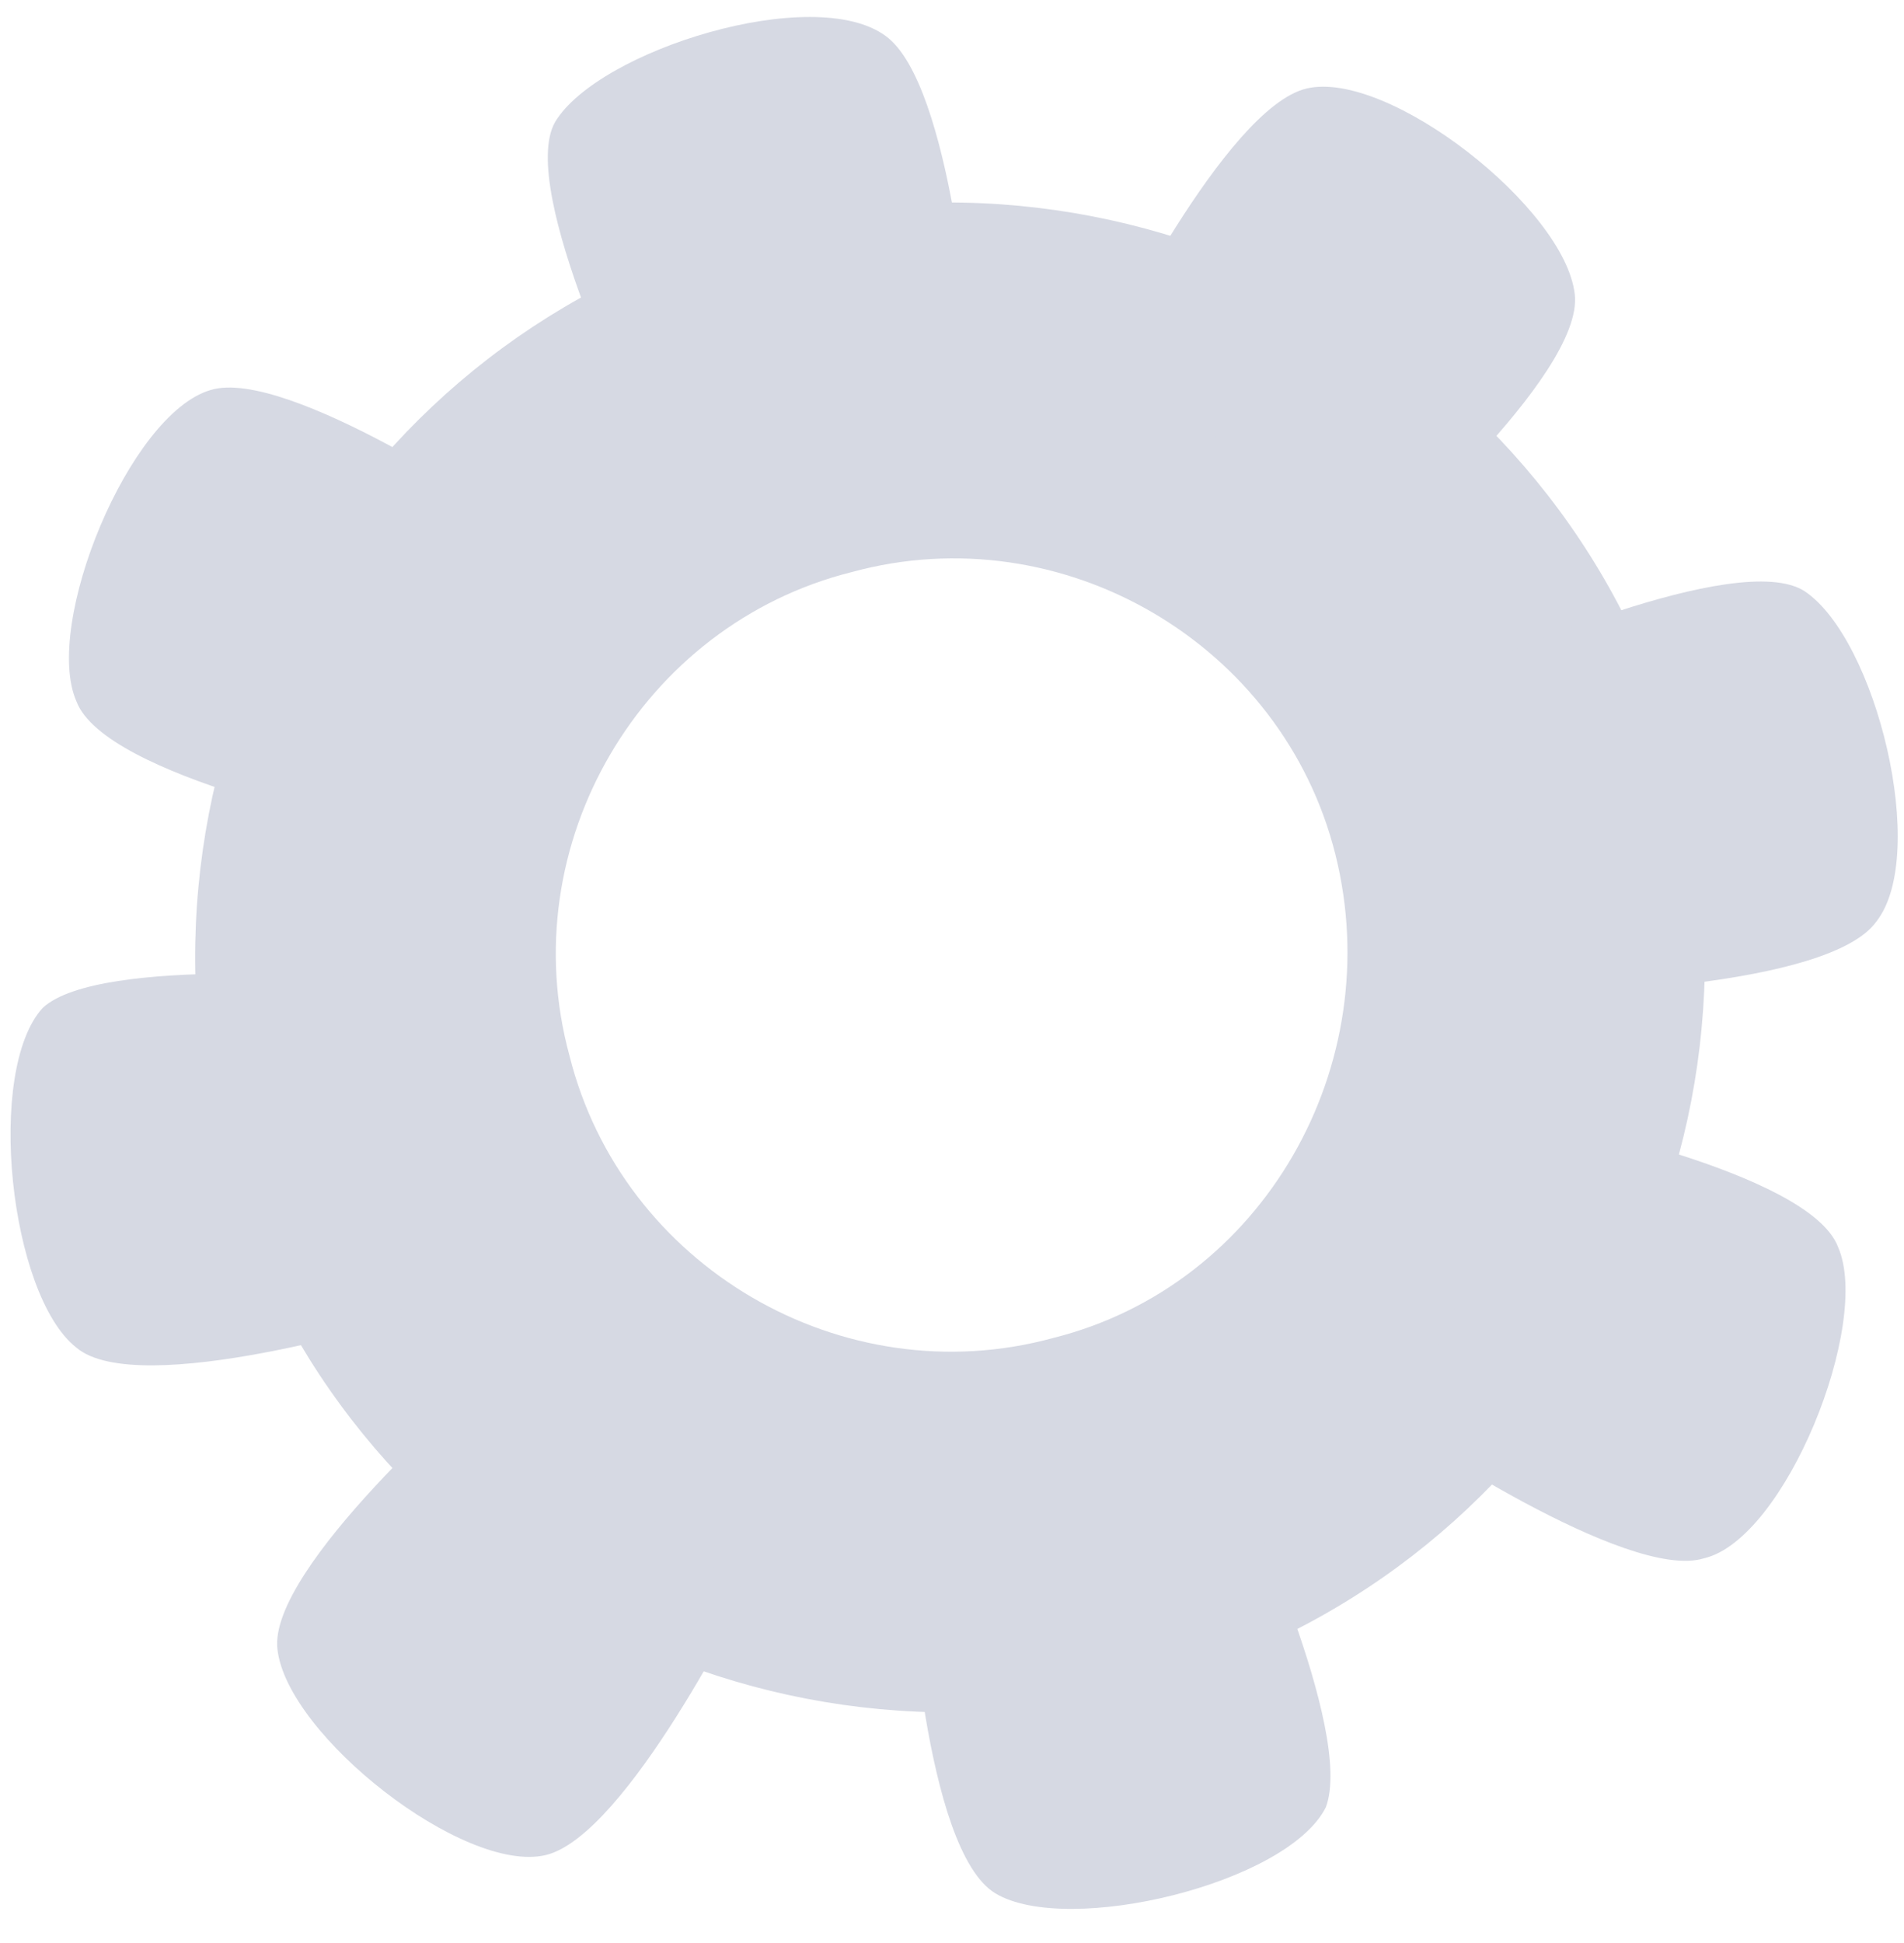 <svg width="49" height="50" viewBox="0 0 49 50" fill="none" xmlns="http://www.w3.org/2000/svg">
<path d="M19.46 5.85C9.111 8.56 2.951 19.155 5.661 29.628C8.372 39.977 18.967 46.137 29.439 43.426C39.788 40.716 45.948 30.12 43.238 19.648C40.527 9.299 29.809 3.139 19.46 5.85ZM27.099 34.432C21.678 35.911 16.01 32.584 14.655 27.164C13.177 21.743 16.503 16.076 21.924 14.72C27.345 13.242 33.012 16.568 34.367 21.989C35.723 27.41 32.519 33.077 27.099 34.432Z" fill="#D6D9E3"/>
<path d="M25.004 9.053L16.503 11.271C16.503 11.271 13.3 4.864 14.286 3.139C15.394 1.291 20.938 -0.433 22.787 0.922C24.511 2.154 25.004 9.053 25.004 9.053Z" fill="#D6D9E3"/>
<path d="M31.904 38.252L23.403 40.469C23.403 40.469 23.772 47.615 25.62 48.724C27.468 49.832 33.136 48.477 34.121 46.506C34.861 44.535 31.904 38.252 31.904 38.252Z" fill="#D6D9E3"/>
<path d="M13.177 13.365L9.727 21.373C9.727 21.373 2.705 20.018 1.966 18.046C1.103 16.075 3.321 10.654 5.415 10.038C7.387 9.422 13.177 13.365 13.177 13.365Z" fill="#D6D9E3"/>
<path d="M9.481 25.193L10.343 33.94C10.343 33.94 3.567 36.034 1.966 34.679C0.241 33.324 -0.375 27.534 1.103 25.932C2.582 24.577 9.481 25.193 9.481 25.193Z" fill="#D6D9E3"/>
<path d="M40.035 25.562L38.187 17.061C38.187 17.061 44.717 14.105 46.441 15.213C48.289 16.445 49.645 21.99 48.289 23.714C47.057 25.439 40.035 25.562 40.035 25.562Z" fill="#D6D9E3"/>
<path d="M28.454 9.053L35.353 14.35C35.353 14.35 40.774 9.669 40.527 7.574C40.281 5.357 35.722 1.784 33.628 2.277C31.534 2.769 28.454 9.053 28.454 9.053Z" fill="#D6D9E3"/>
<path d="M19.214 40.962L12.315 35.665C12.315 35.665 6.894 40.346 7.14 42.441C7.387 44.658 11.945 48.231 14.04 47.738C16.134 47.246 19.214 40.962 19.214 40.962Z" fill="#D6D9E3"/>
<path d="M36.093 36.774L39.542 28.766C39.542 28.766 46.565 30.121 47.304 32.092C48.166 34.063 45.949 39.608 43.854 40.1C41.883 40.716 36.093 36.774 36.093 36.774Z" fill="#D6D9E3"/>
</svg>
